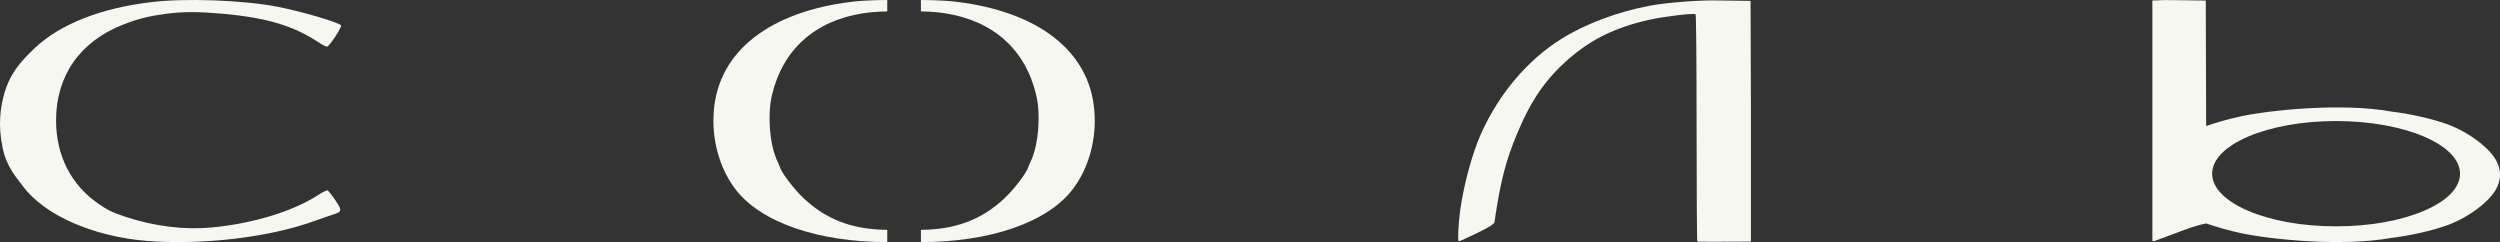<?xml version="1.0" encoding="UTF-8"?> <svg xmlns="http://www.w3.org/2000/svg" width="537" height="52" viewBox="0 0 537 52" fill="none"><rect x="0" y="0" width="537" height="52" fill="#333333" stroke="none"/><g clip-path="url(#clip0_1_1036)"><path d="M32.639 0.436C22.01 1.672 12.957 5.037 7.254 10.53C4.488 13.205 2.148 15.707 0.88 20.25C0.103 23.097 -0.494 26.867 0.592 31.897C1.494 36.072 3.739 38.368 4.92 39.978C9.616 46.362 20.281 50.82 31.458 51.74C43.471 52.689 57.903 50.992 67.668 47.426C68.993 46.937 70.693 46.362 71.413 46.132C73.516 45.471 73.545 45.241 72.018 42.998C71.298 41.905 70.549 40.985 70.376 40.898C70.174 40.841 69.339 41.243 68.503 41.79C63.088 45.356 54.359 48.03 45.458 48.864C39.524 49.411 33.1 48.605 26.936 46.564C24.026 45.586 23.162 45.154 21.145 43.774C15.24 39.691 12.043 33.393 12.043 25.858C12.043 16.282 17.17 8.92 26.417 5.296C29.557 4.06 31.804 3.484 35.635 2.967C39.524 2.478 42.462 2.478 48.051 2.967C57.326 3.83 63.002 5.526 68.388 9.063C69.195 9.61 70.03 10.041 70.26 10.012C70.722 10.012 73.487 5.814 73.257 5.469C72.882 4.836 64.787 2.449 59.573 1.442C52.285 0.033 40.014 -0.427 32.639 0.436Z" fill="#F6F7F1"></path><path d="M197.813 0C200.763 0.012 203.663 0.147 205.73 0.419C222.61 2.547 234.032 10.657 235.069 23.828C235.559 29.867 233.917 35.935 230.575 40.45C225.063 47.884 212.394 52.011 197.813 52V49.365C205.247 49.325 210.926 47.16 215.812 42.549C217.8 40.651 220.392 37.315 220.853 35.963C220.94 35.705 221.257 34.928 221.574 34.267C223.1 30.758 223.561 24.633 222.582 20.434C220.277 10.685 213.421 4.503 203.079 2.863C201.418 2.602 199.624 2.468 197.813 2.455V0Z" fill="#F6F7F1"></path><path d="M190.583 0C187.633 0.012 184.734 0.147 182.667 0.419C165.787 2.547 154.365 10.657 153.328 23.828C152.838 29.867 154.48 35.935 157.821 40.45C163.334 47.884 176.003 52.011 190.583 52V49.365C183.149 49.325 177.471 47.16 172.585 42.549C170.597 40.651 168.004 37.315 167.544 35.963C167.457 35.705 167.14 34.928 166.823 34.267C165.297 30.758 164.836 24.633 165.815 20.434C168.12 10.685 174.976 4.503 185.317 2.863C186.979 2.602 188.773 2.468 190.583 2.455V0Z" fill="#F6F7F1"></path><path d="M376.097 51.896V24.116L376.026 0.19L369.446 0.104C365.621 -0.04 357.948 0.535 354.386 1.225C347.478 2.519 340.426 5.165 335.286 8.415C328.115 12.93 322.115 19.975 318.218 28.516C316.306 32.715 314.441 39.502 313.652 45.138C313.246 48.1 313.079 51.782 313.342 51.839C313.461 51.868 315.206 51.063 317.238 50.085C320.155 48.647 320.943 48.129 321.015 47.669C322.306 38.956 323.405 34.613 325.844 28.775C328.856 21.528 332.035 16.927 337.007 12.613C341.955 8.328 347.095 5.855 354.266 4.245C357.493 3.526 363.804 2.778 364.211 3.066C364.33 3.181 364.426 12.585 364.426 27.51C364.426 40.853 364.497 51.839 364.593 51.896C364.713 51.954 376.097 51.896 376.097 51.896Z" fill="#F6F7F1"></path><path d="M501.792 26C487.086 26 475.169 31.064 475.169 37.31C475.169 43.556 487.086 48.62 501.792 48.62C516.498 48.62 528.414 43.556 528.414 37.31C528.414 31.064 516.498 26 501.792 26ZM462.329 0.11C464.194 0.018 465.927 -0.017 467.22 0.032L473.8 0.119L473.871 24.044L473.877 27.071C476.114 26.308 478.887 25.513 481.367 24.983C487.588 23.66 503.001 22.024 513.775 23.976C517.344 24.408 522.165 25.406 525.729 26.708C530.364 28.405 534.974 31.915 536.326 34.761C536.613 35.359 536.809 35.965 536.909 36.575H536.947C536.981 36.814 536.995 37.054 537 37.293V37.772C536.995 38.012 536.981 38.251 536.947 38.49H536.909C536.809 39.099 536.613 39.706 536.326 40.304C534.974 43.151 530.364 46.66 525.729 48.356C522.165 49.659 517.344 50.656 513.775 51.088C503.001 53.041 487.588 51.404 481.367 50.081C478.887 49.551 476.11 48.755 473.872 47.992C473.534 48.13 472.674 48.048 467.962 49.842C462.376 51.969 462.487 51.882 462.368 51.825C462.354 51.815 462.342 51.592 462.329 51.18V0.11Z" fill="#F6F7F1"></path></g><defs><clipPath id="clip0_1_1036"><rect width="537" height="52" rx="10" fill="white"></rect></clipPath></defs></svg> 